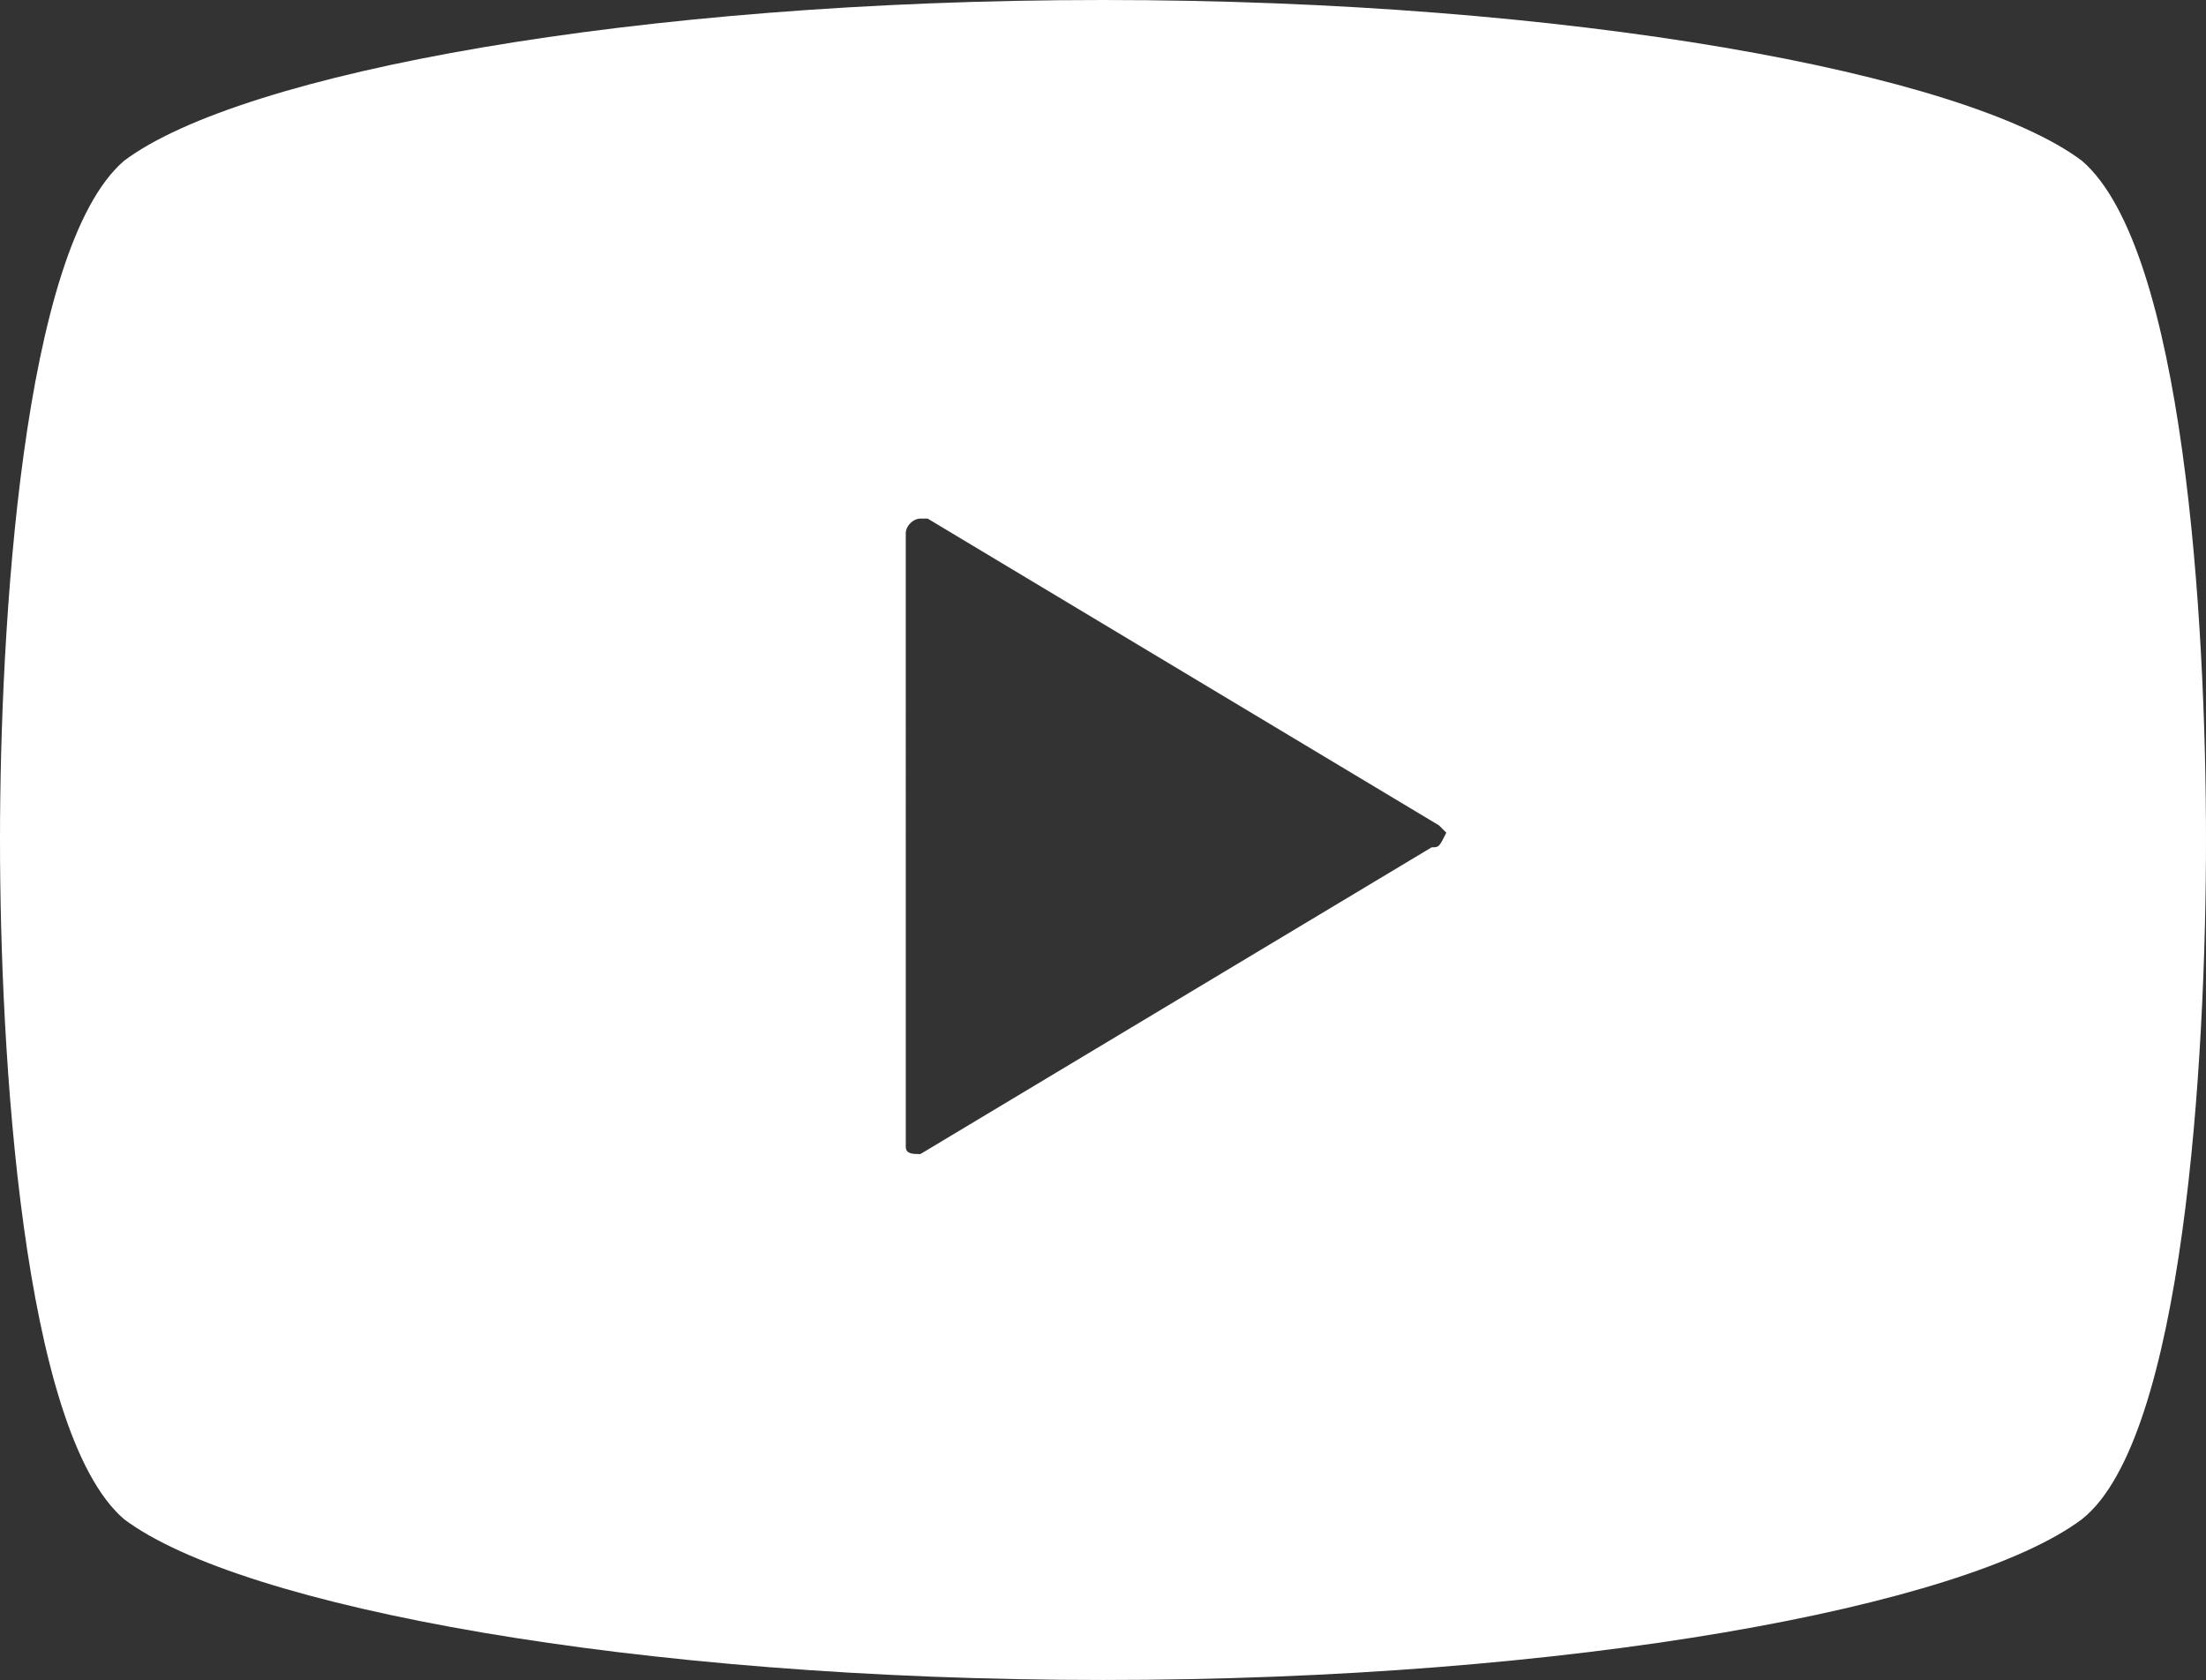 <svg xmlns="http://www.w3.org/2000/svg" xml:space="preserve" width="30.2" height="23" style="enable-background:new 0 0 30.2 23"><rect width="100%" height="100%" fill="#333333" stroke="none"/><path d="M28.5 2.2C26.9 1 21.5 0 15.1 0S3.3 1 1.7 2.2C.3 3.4 0 8.6 0 11.5s.3 8.1 1.7 9.3C3.3 22 8.7 23 15.1 23s11.8-1 13.4-2.2c1.4-1.1 1.7-6.3 1.7-9.3s-.3-8.1-1.7-9.3zm-8.9 9.4-7 4.2c-.1 0-.2 0-.2-.1V7.3c0-.1.1-.2.2-.2h.1l7 4.2.1.1c-.1.2-.1.2-.2.2z" style="fill:#fff"/></svg>